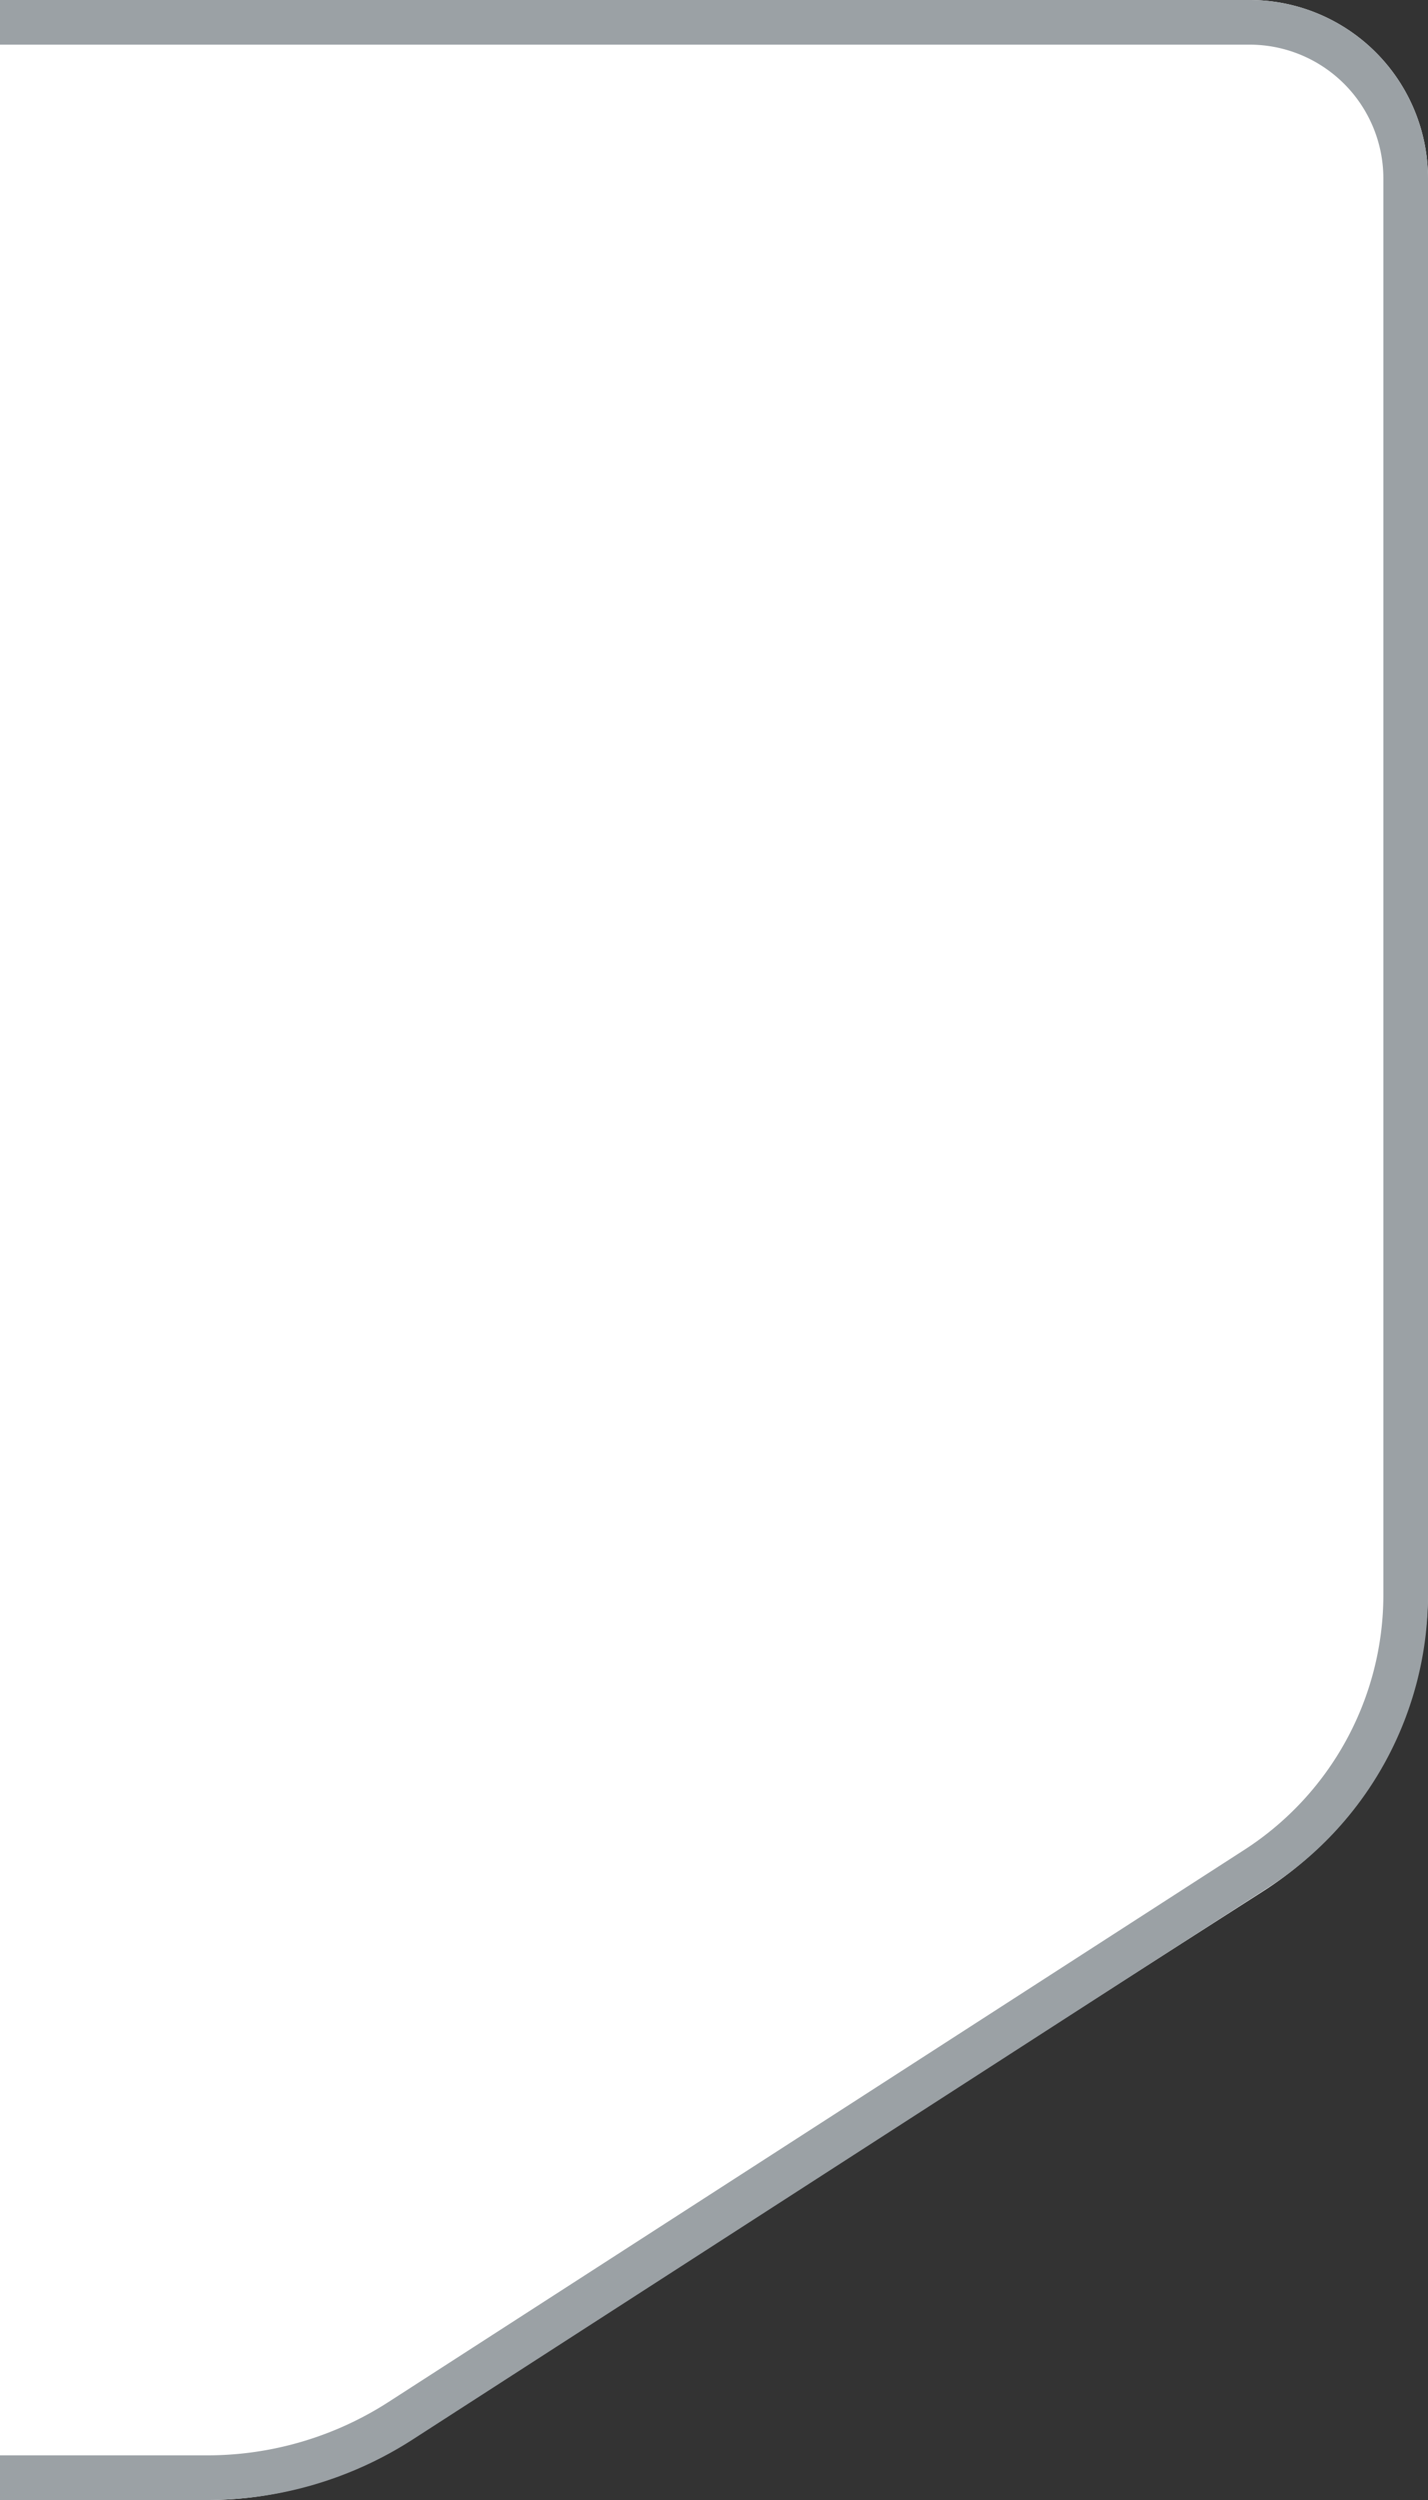 <svg width="32" height="56" fill="none" xmlns="http://www.w3.org/2000/svg"><rect width="100%" height="100%" fill="#333333" stroke="none"/><path d="M8.972 54.738A8 8 0 0 1 4.659 56H0V0h28a4 4 0 0 1 4 4v31.622a8 8 0 0 1-3.688 6.738L8.972 54.738Z" fill="#fff"/><path d="M0 .5h28A3.5 3.5 0 0 1 31.5 4v31.721a7.3 7.3 0 0 1-3.344 6.135L8.98 54.223A8 8 0 0 1 4.644 55.5H0" stroke="#9BA1A5"/></svg>